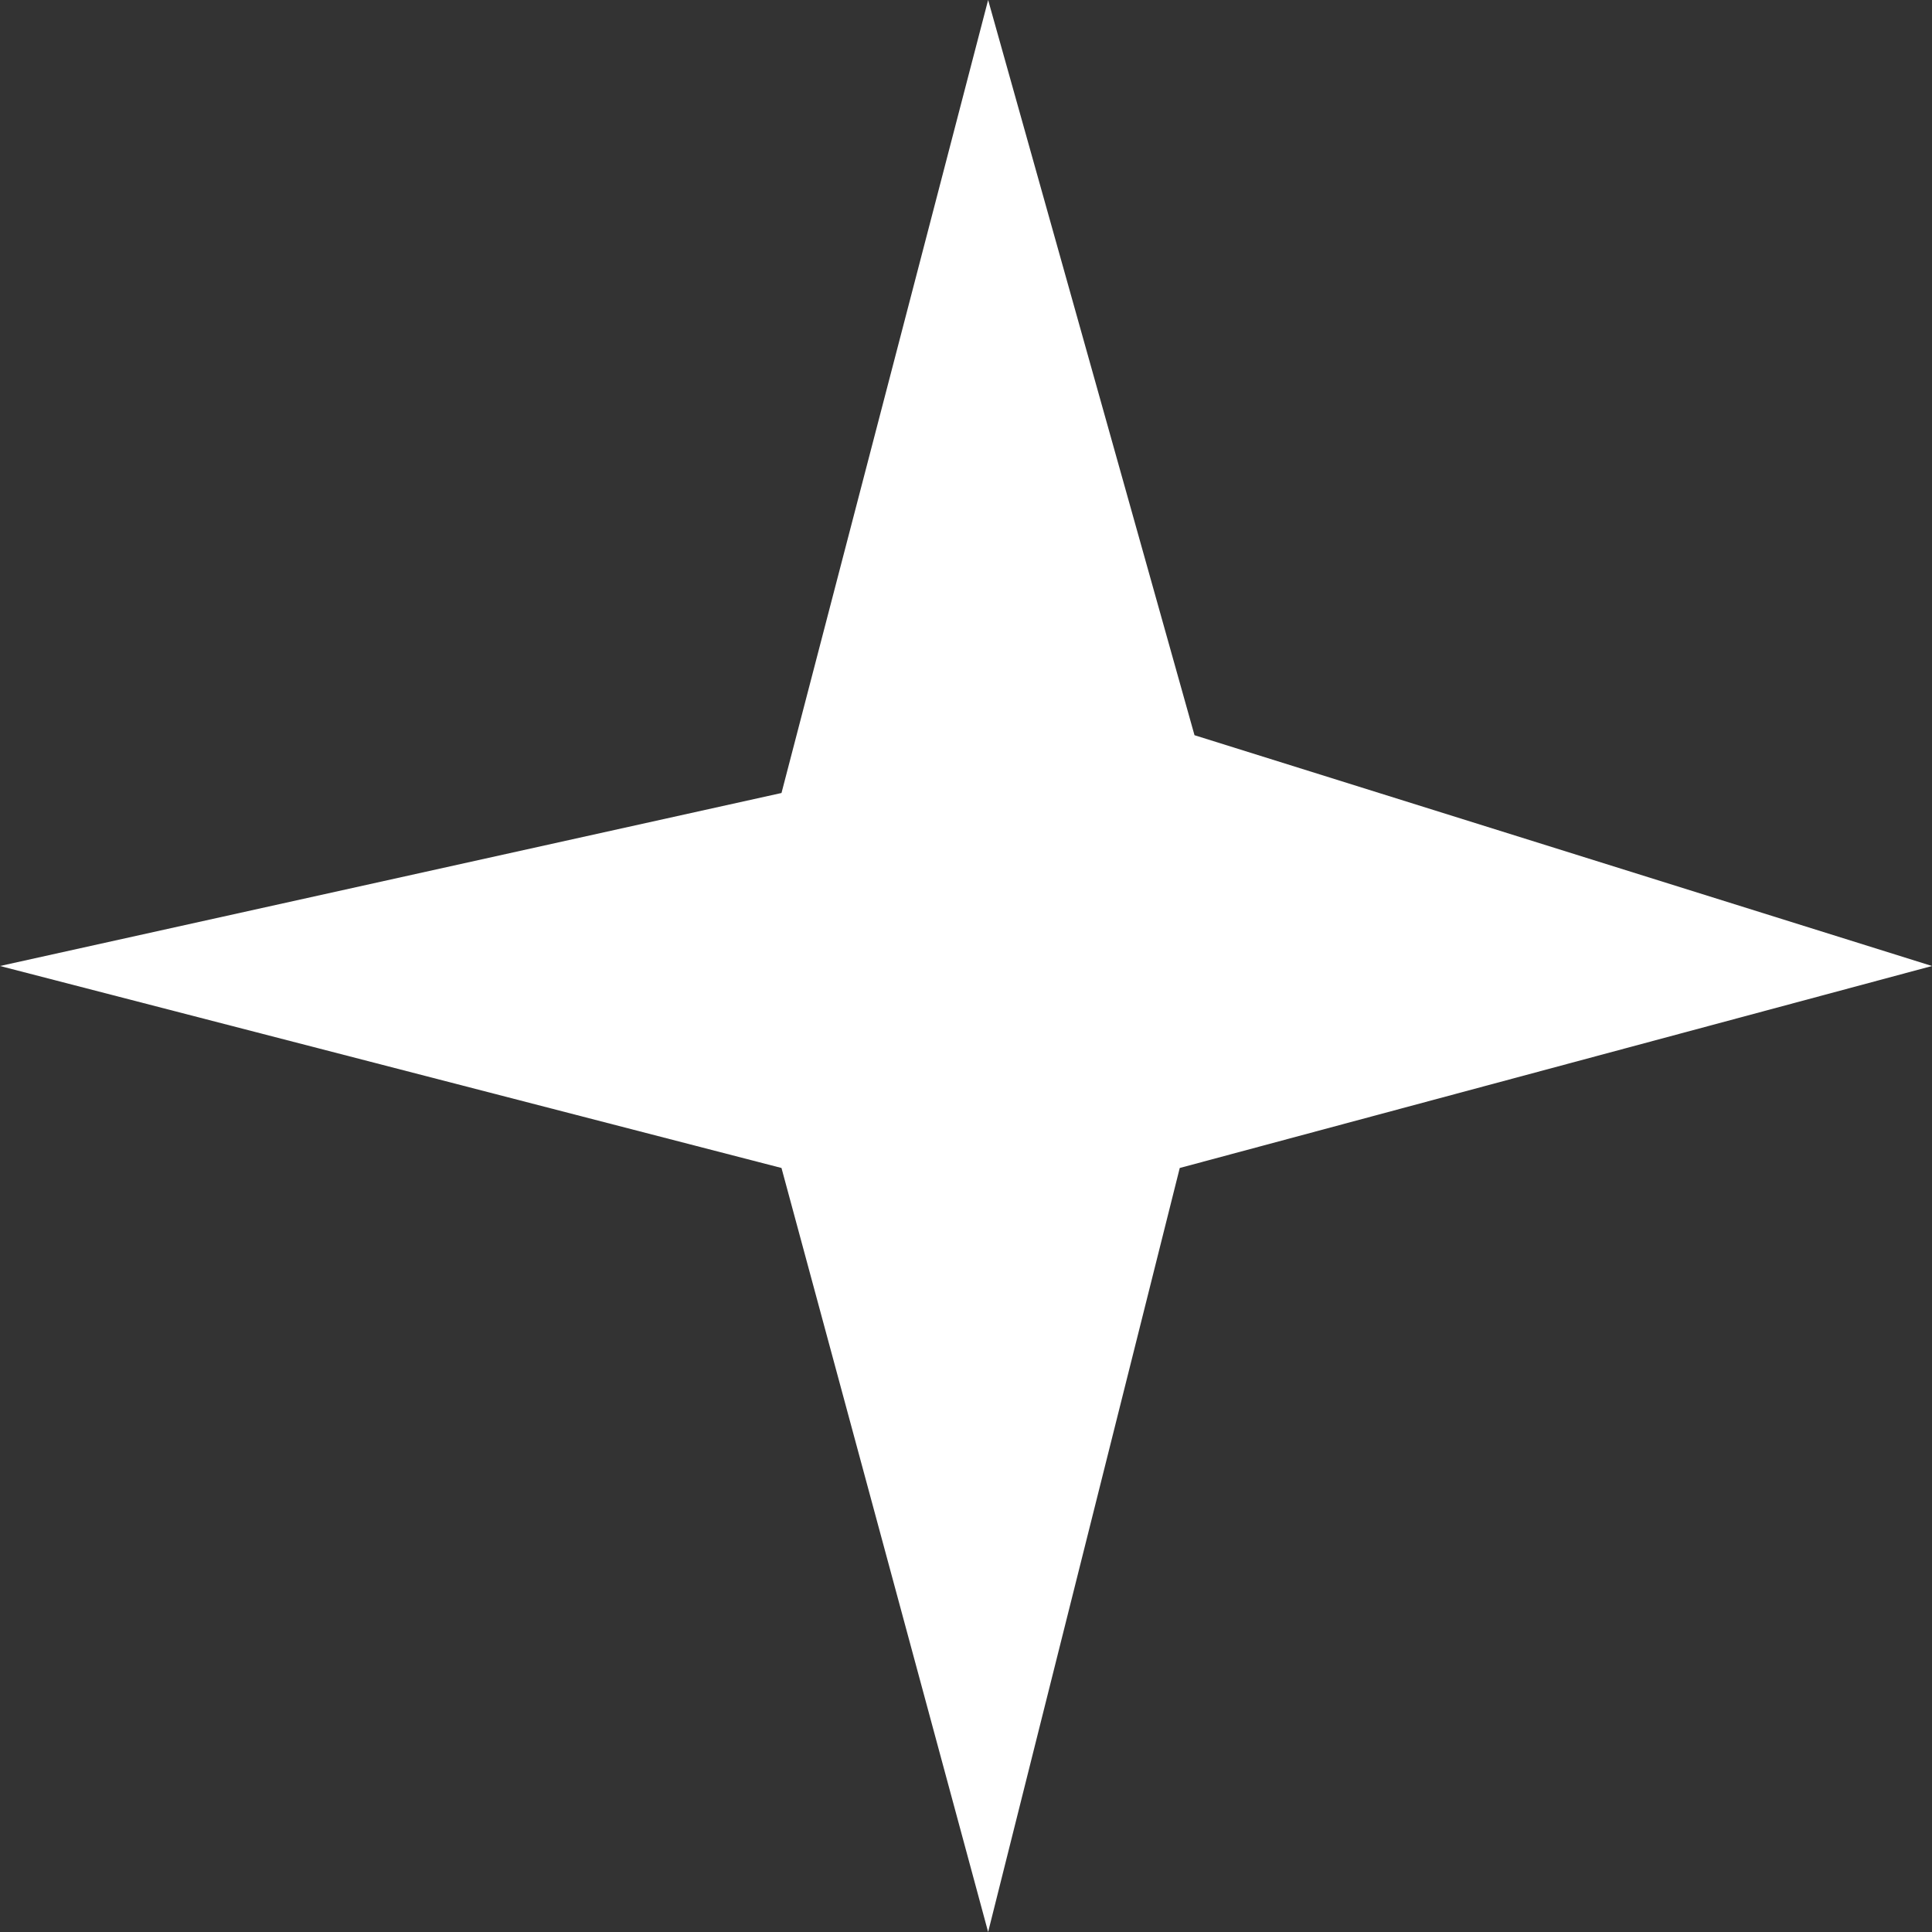 <?xml version="1.0" encoding="UTF-8"?> <svg xmlns="http://www.w3.org/2000/svg" width="22" height="22" viewBox="0 0 22 22" fill="none"><rect x="0" y="0" width="22" height="22" fill="#333333" stroke="none"/> <path d="M13.602 8.372L11.252 0L8.899 9.03L0 11L8.899 13.3L11.252 22L13.434 13.3L22 11L13.602 8.372Z" fill="white"></path> </svg> 
